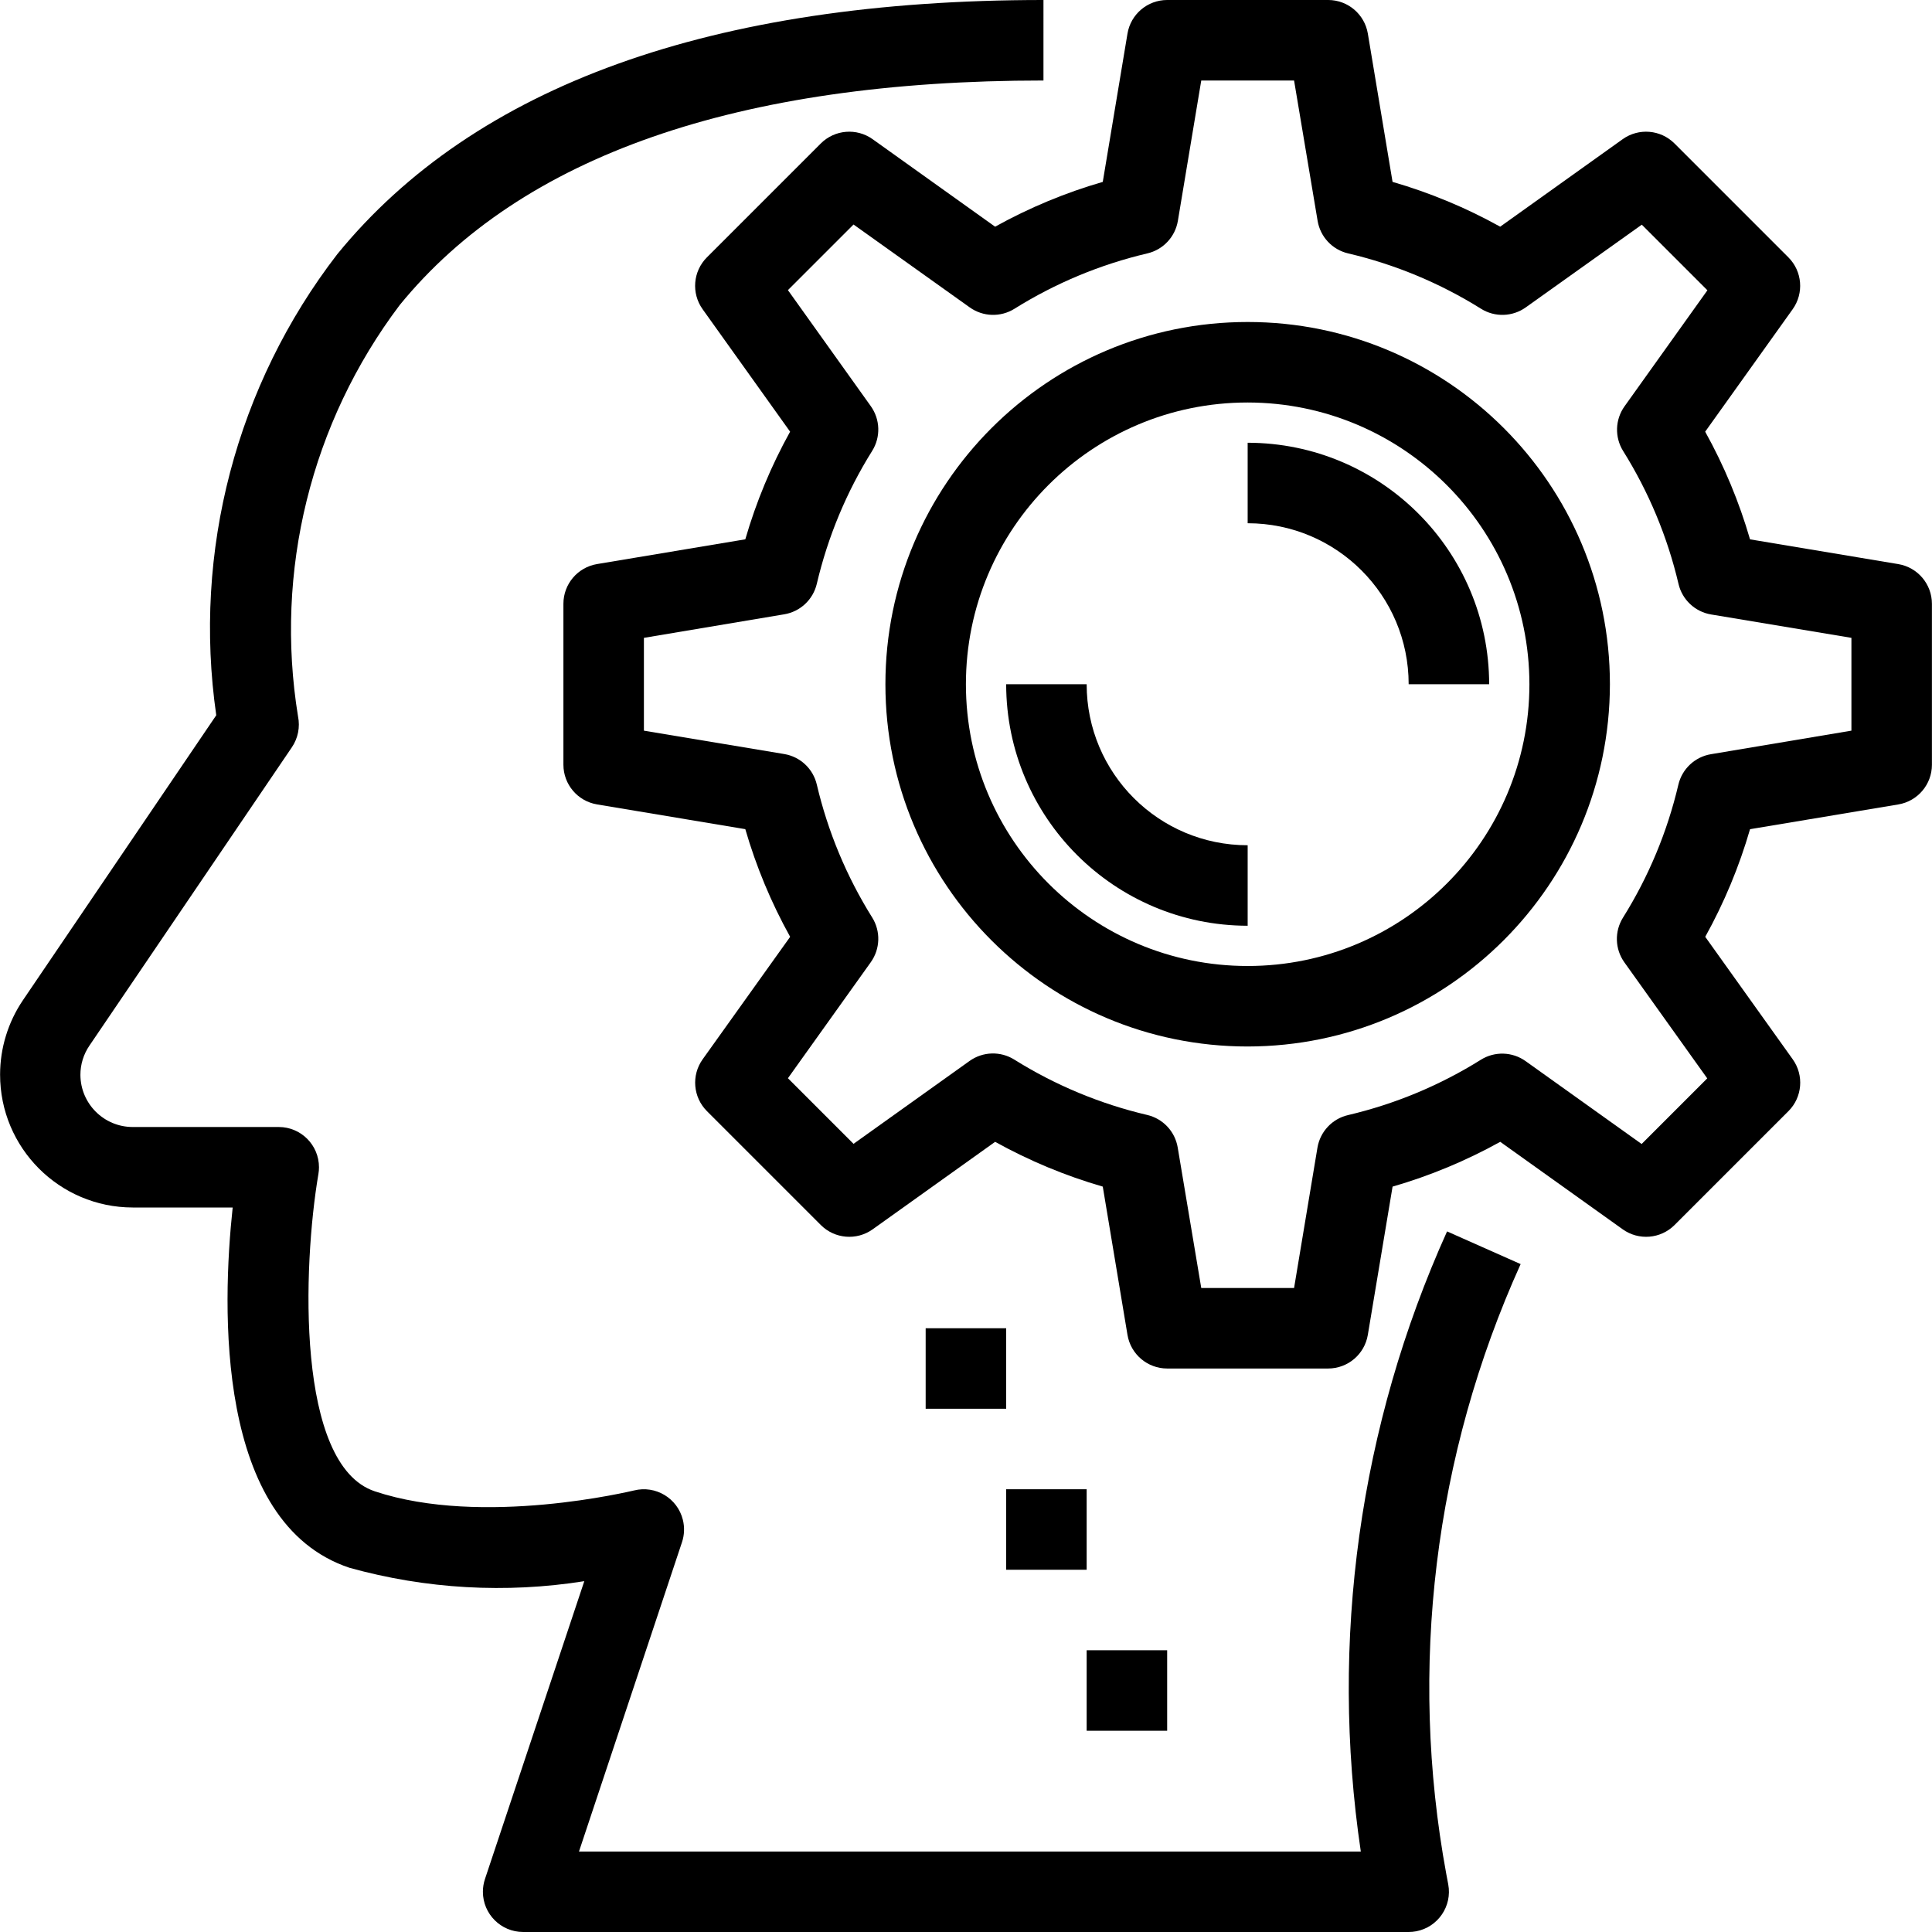 <svg id="Capa_1" xmlns="http://www.w3.org/2000/svg" xmlns:xlink="http://www.w3.org/1999/xlink" viewBox="0 0 512 512" style="enable-background:new 0 0 512 512;"><g><g><path d="M383.294 496.704c-10.082-54.649-3.212-111.074 19.691-161.707l-19.499-8.661c-23.212 51.454-31.146 108.495-22.859 164.331H153.438l27.296-81.963c.64-1.922.719-3.986.228-5.951-1.427-5.716-7.217-9.193-12.932-7.766-.448.085-40.117 9.771-68.715.224-20.907-6.976-19.093-59.659-14.933-84.085.101-.593.152-1.193.152-1.794-.001-5.891-4.778-10.666-10.669-10.664H35.177c-7.638.0-13.837-6.176-13.867-13.813-.005-2.767.828-5.47 2.389-7.755l53.664-79.083c1.612-2.389 2.196-5.325 1.621-8.149-6.287-38.491 3.444-77.879 26.933-109.013 32.192-39.499 89.589-59.52 170.613-59.52V0C188.777.0 125.843 22.667 89.374 67.371c-26.753 34.722-38.318 78.792-32.064 122.176L6.046 265.109c-3.917 5.803-6.013 12.643-6.023 19.644-.026 19.44 15.713 35.221 35.153 35.247h26.485c-2.827 26.368-4.629 83.595 30.944 95.477 20.252 5.633 41.479 6.844 62.24 3.552l-26.325 78.933c-.362 1.088-.547 2.227-.547 3.373.001 5.891 4.778 10.666 10.669 10.664H373.31c.663.0 1.325-.062 1.976-.184 5.789-1.09 9.599-6.667 8.509-12.456L383.294 496.704z"/></g></g><g><g><rect x="245.31" y="352" width="21.333" height="21.333"/></g></g><g><g><rect x="266.643" y="394.667" width="21.333" height="21.333"/></g></g><g><g><rect x="287.977" y="437.333" width="21.333" height="21.333"/></g></g><g><g><path d="M330.643 85.333c-53.019.0-96 42.981-96 96s42.981 96 96 96c52.993-.065 95.935-43.007 96-96 0-53.019-42.98-96-96-96zm0 170.667c-41.237.0-74.667-33.429-74.667-74.667.0-41.237 33.429-74.667 74.667-74.667 41.218.047 74.62 33.449 74.667 74.667C405.31 222.571 371.881 256 330.643 256z"/></g></g><g><g><path d="M287.977 181.333h-21.333c.035 35.332 28.668 63.965 64 64V224c-23.565.0-42.667-19.102-42.667-42.667z"/></g></g><g><g><path d="M330.643 117.333v21.333c23.564.0 42.667 19.102 42.667 42.667h21.333C394.608 146.002 365.975 117.369 330.643 117.333z"/></g></g><g><g><path d="M503.07 149.493l-39.296-6.56c-2.878-9.927-6.864-19.498-11.883-28.533l23.189-32.459c3.028-4.243 2.545-10.053-1.141-13.739l-30.176-30.176c-3.685-3.686-9.495-4.169-13.739-1.141l-32.459 23.189c-9.032-5.014-18.6-8.997-28.523-11.872l-6.549-39.296c-.86-5.139-5.307-8.905-10.517-8.907H309.31c-5.211.002-9.658 3.767-10.517 8.907l-6.549 39.296c-9.926 2.874-19.498 6.857-28.533 11.872l-32.459-23.189c-4.243-3.028-10.053-2.545-13.739 1.141l-30.176 30.176c-3.686 3.685-4.169 9.495-1.141 13.739l23.189 32.459c-5.014 9.032-8.997 18.6-11.872 28.523l-39.296 6.56c-5.139.86-8.905 5.307-8.907 10.517v42.667c.007 5.207 3.771 9.648 8.907 10.507l39.296 6.56c2.878 9.927 6.864 19.498 11.883 28.533l-23.189 32.459c-3.028 4.243-2.545 10.053 1.141 13.739l30.176 30.176c3.685 3.686 9.495 4.169 13.739 1.141l32.459-23.189c9.032 5.014 18.6 8.997 28.523 11.872l6.549 39.296c.86 5.139 5.307 8.905 10.517 8.907h42.667c5.207-.007 9.648-3.771 10.507-8.907l6.56-39.296c9.926-2.874 19.498-6.857 28.533-11.872l32.459 23.189c4.243 3.028 10.053 2.545 13.739-1.141l30.176-30.176c3.686-3.685 4.169-9.495 1.141-13.739l-23.189-32.459c5.014-9.032 8.997-18.6 11.872-28.523l39.296-6.56c5.139-.86 8.905-5.307 8.907-10.517V160C511.97 154.793 508.205 150.352 503.07 149.493zm-12.427 44.139-37.237 6.24c-4.25.711-7.654 3.91-8.629 8.107-2.926 12.458-7.881 24.35-14.667 35.2-2.288 3.66-2.145 8.338.363 11.851l21.963 30.752-17.387 17.387-30.752-21.963c-3.513-2.507-8.191-2.65-11.851-.363-10.85 6.786-22.742 11.741-35.2 14.667-4.197.975-7.395 4.38-8.107 8.629l-6.197 37.195h-24.597l-6.24-37.237c-.711-4.25-3.909-7.654-8.107-8.629-12.458-2.926-24.35-7.881-35.2-14.667-3.66-2.288-8.338-2.145-11.851.363l-30.752 21.963-17.387-17.387 21.963-30.752c2.507-3.513 2.651-8.191.363-11.851-6.786-10.85-11.741-22.742-14.667-35.2-.975-4.197-4.38-7.395-8.629-8.107l-37.195-6.197v-24.597l37.195-6.24c4.25-.711 7.654-3.91 8.629-8.107 2.926-12.458 7.881-24.35 14.667-35.2 2.288-3.66 2.145-8.338-.363-11.851l-21.963-30.752 17.387-17.387 30.795 21.963c3.513 2.507 8.191 2.65 11.851.363 10.85-6.786 22.742-11.741 35.2-14.667 4.197-.975 7.395-4.38 8.107-8.629l6.197-37.195h24.597l6.24 37.195c.711 4.25 3.909 7.654 8.107 8.629 12.458 2.926 24.35 7.881 35.2 14.667 3.66 2.288 8.338 2.145 11.851-.363l30.752-21.92 17.387 17.387-21.963 30.752c-2.507 3.513-2.65 8.191-.363 11.851 6.786 10.85 11.741 22.742 14.667 35.2.975 4.197 4.38 7.395 8.629 8.107l37.195 6.197v24.596z"/></g></g><g/><g/><g/><g/><g/><g/><g/><g/><g/><g/><g/><g/><g/><g/><g/></svg>